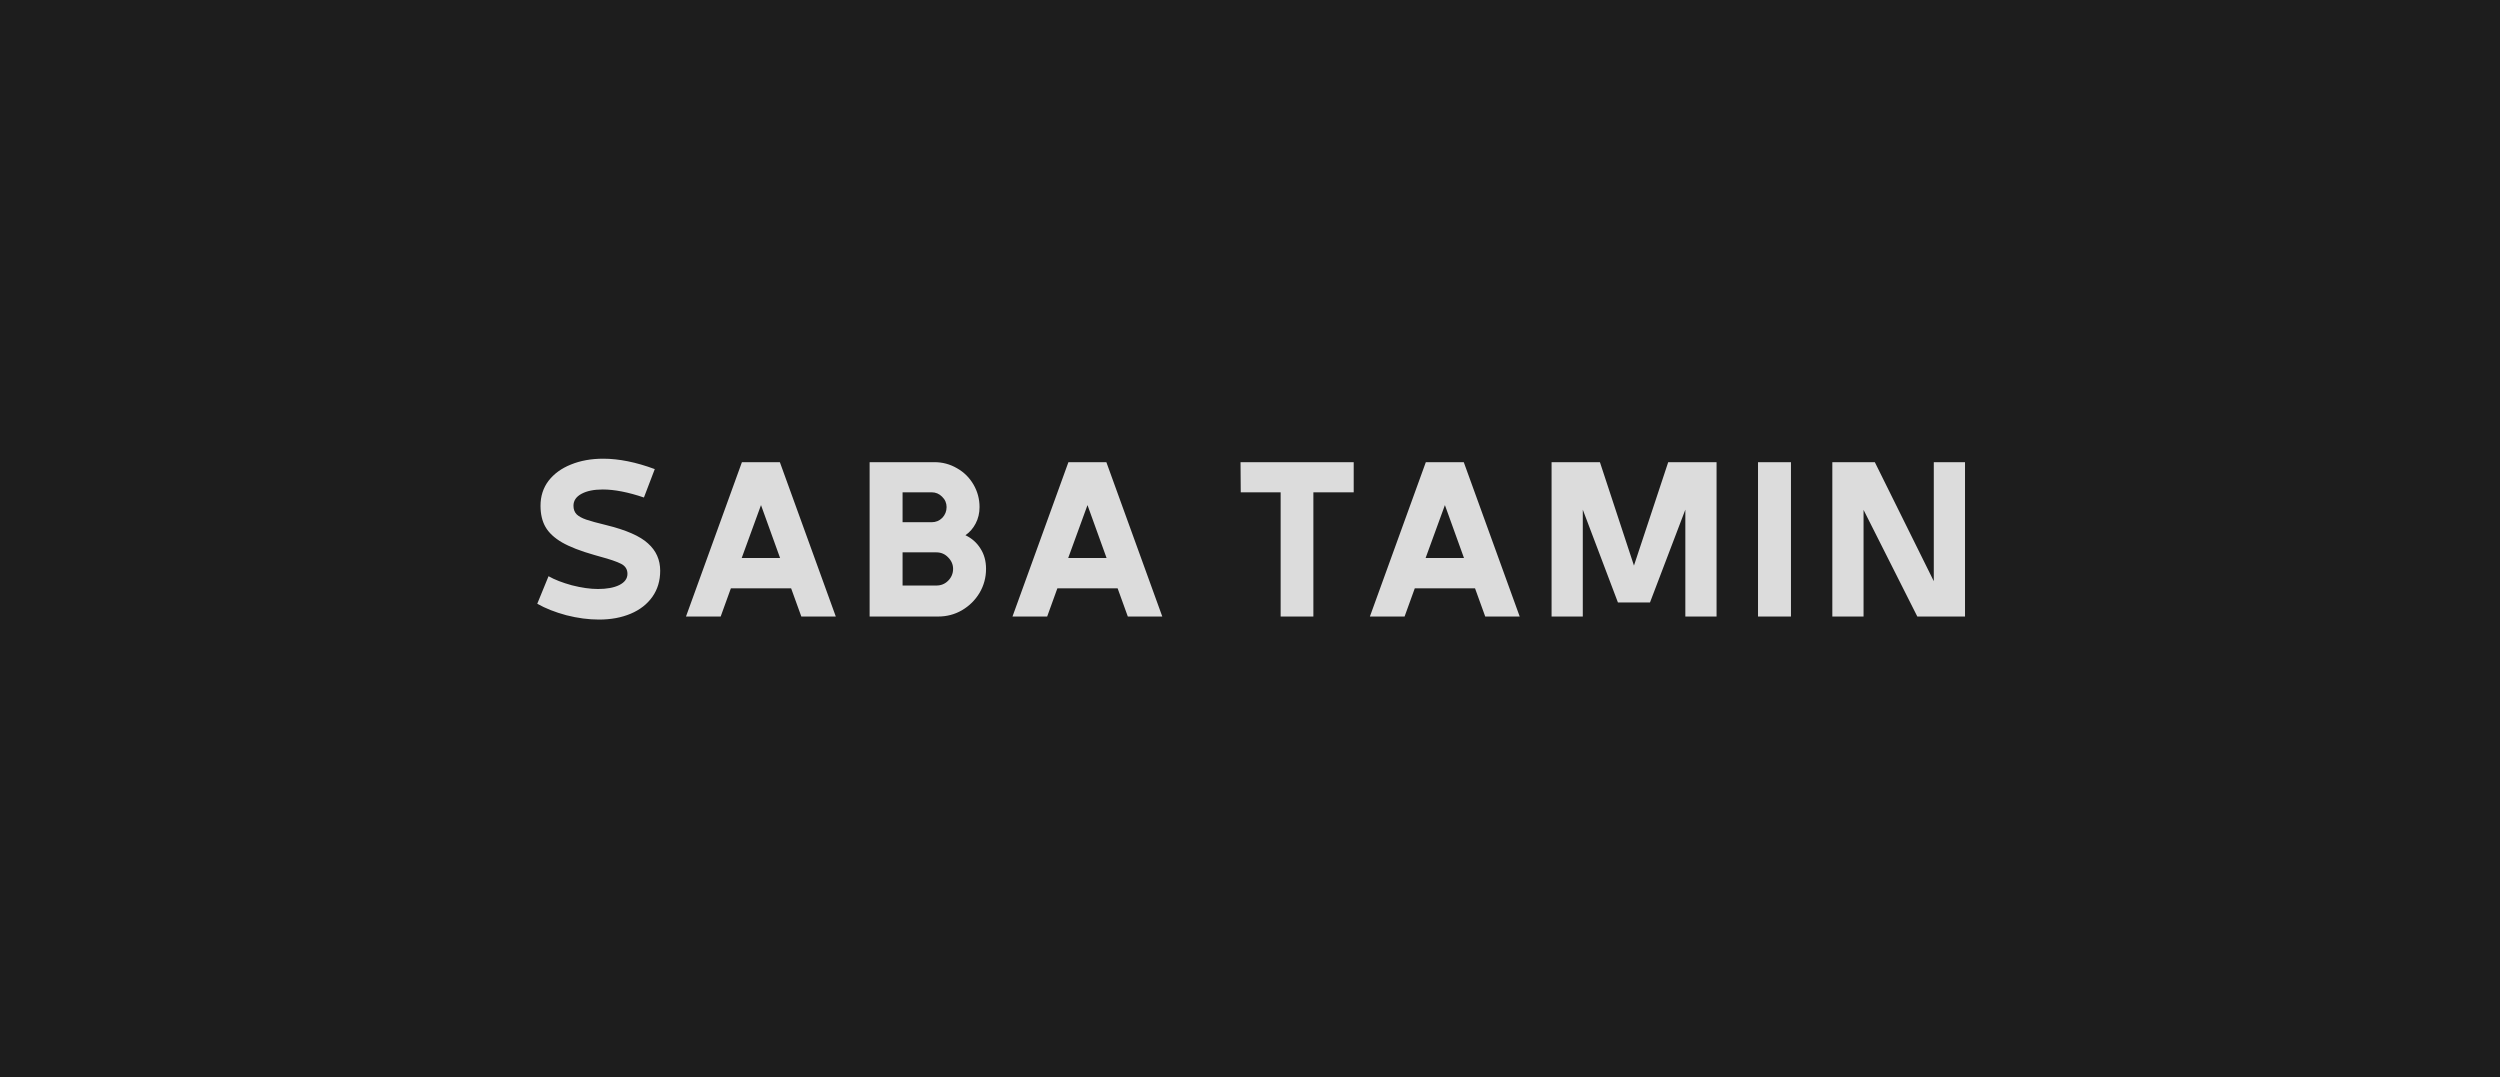 <svg width="369" height="159" viewBox="0 0 369 159" fill="none" xmlns="http://www.w3.org/2000/svg">
<rect width="369" height="159" fill="#1D1D1D"/>
<path d="M88.42 91.448C86.862 91.448 85.252 91.235 83.588 90.808C81.924 90.36 80.494 89.795 79.3 89.112L80.964 85.048C81.86 85.56 83.012 86.008 84.42 86.392C85.849 86.755 87.129 86.936 88.26 86.936C89.561 86.936 90.606 86.744 91.396 86.36C92.206 85.955 92.612 85.4 92.612 84.696C92.612 84.035 92.302 83.544 91.684 83.224C91.065 82.904 90.041 82.552 88.612 82.168L87.716 81.912C85.689 81.336 84.1 80.717 82.948 80.056C81.817 79.395 81.006 78.637 80.516 77.784C80.025 76.931 79.78 75.885 79.78 74.648C79.78 73.24 80.174 72.013 80.964 70.968C81.774 69.923 82.873 69.123 84.26 68.568C85.668 67.992 87.257 67.704 89.028 67.704C91.353 67.704 93.892 68.216 96.644 69.24L95.044 73.432C92.718 72.643 90.692 72.248 88.964 72.248C87.662 72.248 86.617 72.461 85.828 72.888C85.038 73.315 84.644 73.901 84.644 74.648C84.644 75.181 84.804 75.608 85.124 75.928C85.444 76.227 85.913 76.483 86.532 76.696C87.15 76.909 88.121 77.176 89.444 77.496C92.409 78.221 94.478 79.128 95.652 80.216C96.846 81.283 97.444 82.627 97.444 84.248C97.444 85.72 97.06 87 96.292 88.088C95.524 89.176 94.457 90.008 93.092 90.584C91.726 91.16 90.169 91.448 88.42 91.448ZM118.276 91L116.772 86.84H107.876L106.372 91H101.252L109.508 68.216H115.108L123.364 91H118.276ZM109.476 82.36H115.14L112.324 74.552L109.476 82.36ZM137.924 68.216C139.119 68.216 140.228 68.515 141.252 69.112C142.276 69.688 143.087 70.488 143.684 71.512C144.281 72.536 144.58 73.645 144.58 74.84C144.58 75.736 144.388 76.547 144.004 77.272C143.641 77.976 143.14 78.552 142.5 79C143.439 79.448 144.175 80.099 144.708 80.952C145.263 81.805 145.54 82.808 145.54 83.96C145.54 85.24 145.22 86.424 144.58 87.512C143.94 88.579 143.076 89.432 141.988 90.072C140.921 90.691 139.748 91 138.468 91H128.356V68.216H137.924ZM137.508 77.08C138.127 77.08 138.649 76.867 139.076 76.44C139.503 75.992 139.716 75.459 139.716 74.84C139.716 74.243 139.492 73.731 139.044 73.304C138.617 72.877 138.105 72.664 137.508 72.664H133.22V77.08H137.508ZM138.212 86.424C138.895 86.424 139.471 86.189 139.94 85.72C140.431 85.229 140.676 84.643 140.676 83.96C140.676 83.32 140.431 82.755 139.94 82.264C139.471 81.773 138.895 81.528 138.212 81.528H133.22V86.424H138.212ZM166.466 91L164.962 86.84H156.066L154.562 91H149.442L157.698 68.216H163.298L171.554 91H166.466ZM157.666 82.36H163.33L160.514 74.552L157.666 82.36ZM189.022 72.664H183.134L183.102 68.216H199.806V72.664H193.854V91H189.022V72.664ZM219.22 91L217.716 86.84H208.82L207.316 91H202.196L210.452 68.216H216.052L224.308 91H219.22ZM210.42 82.36H216.084L213.268 74.552L210.42 82.36ZM229.012 68.216H236.148L241.172 83.48L246.228 68.216H253.364V91H248.756V75.224L243.54 88.92H238.804L233.62 75.224V91H229.012V68.216ZM259.482 91V68.216H264.346V91H259.482ZM282.996 91L275.06 75.256V91H270.452V68.216H276.724L285.428 85.784V68.216H290.036V91H282.996Z" fill="#DCDCDC"/>
</svg>
